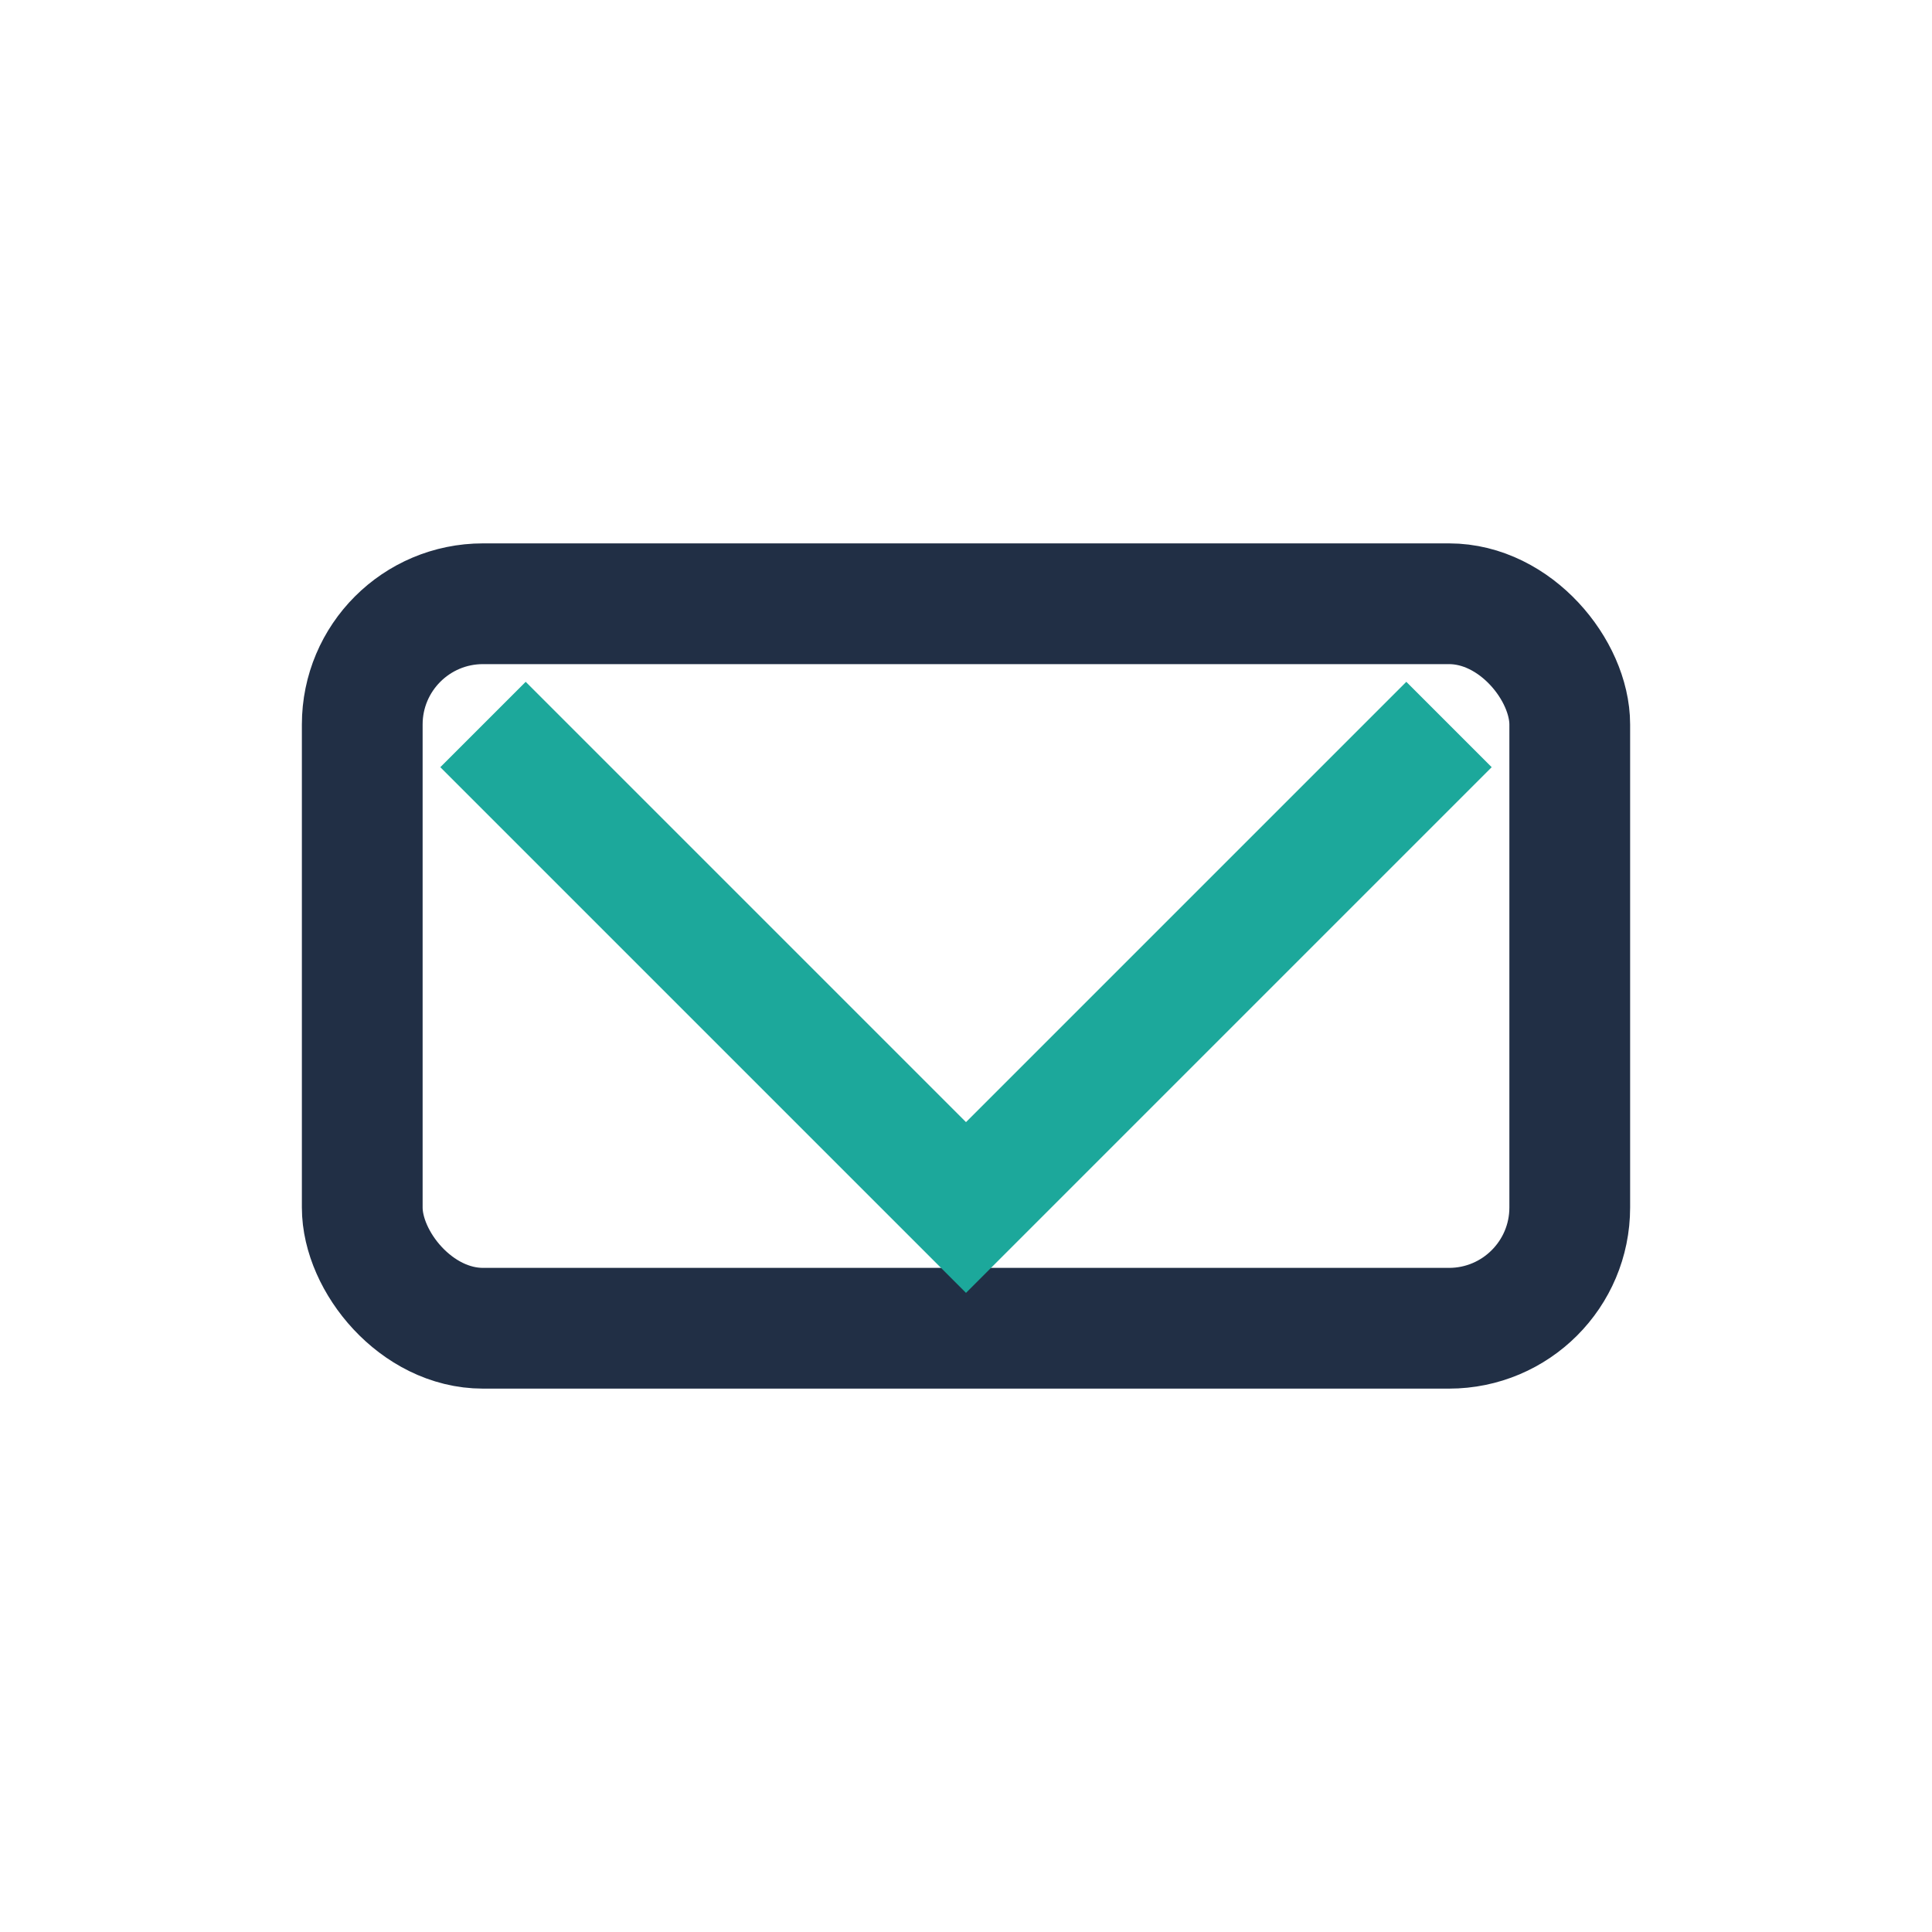 <?xml version="1.0" encoding="UTF-8"?>
<svg xmlns="http://www.w3.org/2000/svg" width="32" height="32" viewBox="0 0 32 32"><rect x="6" y="10" width="20" height="12" rx="2" fill="none" stroke="#212F45" stroke-width="2"/><polyline points="8,12 16,20 24,12" fill="none" stroke="#1CA89B" stroke-width="2"/></svg>